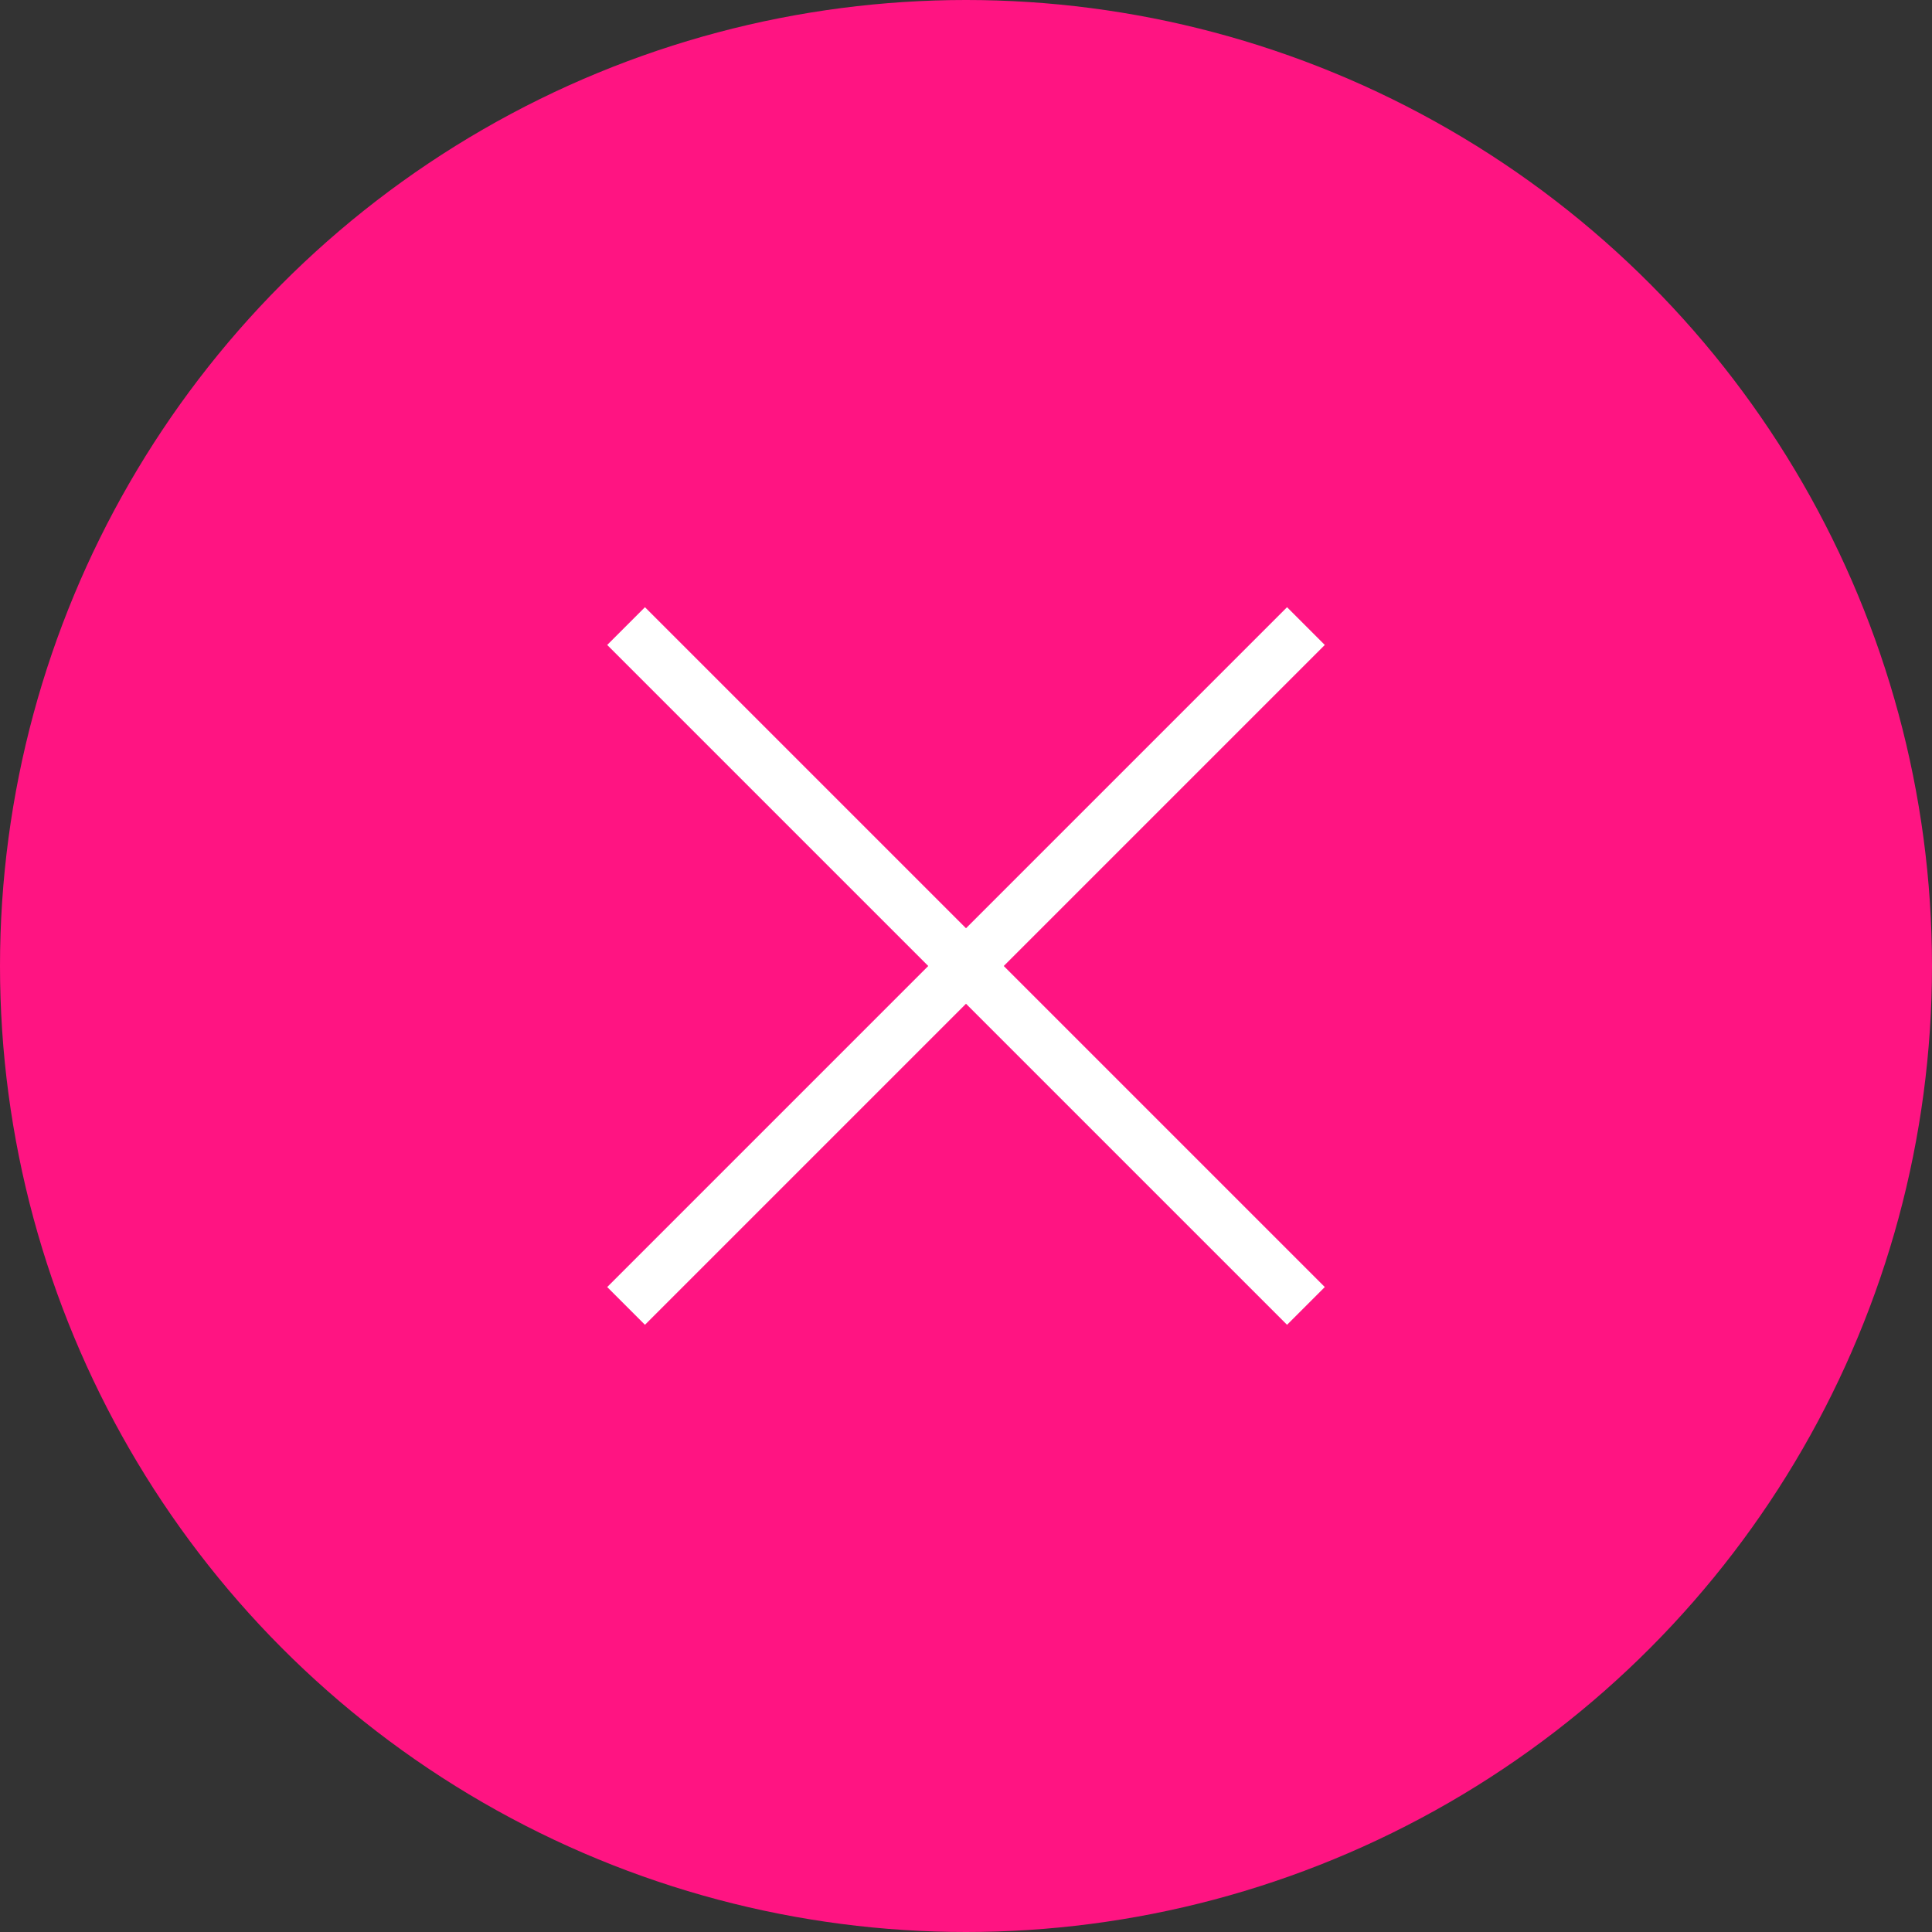 <?xml version="1.0" encoding="UTF-8"?>
<svg width="35px" height="35px" viewBox="0 0 35 35" version="1.1" xmlns="http://www.w3.org/2000/svg" xmlns:xlink="http://www.w3.org/1999/xlink">
    <rect x="0" y="0" width="35" height="35" fill="#333333" stroke="none"/>
    <title>Group</title>
    <g id="📱Mobile" stroke="none" stroke-width="1" fill="none" fill-rule="evenodd">
        <g id="Hamburger-Menu*" transform="translate(-316, -8)">
            <g id="Nav/Mobile-" transform="translate(0, -1.613)">
                <g id="Group" transform="translate(316, 9.613)">
                    <circle id="Oval" fill="#FF1482" cx="17.5" cy="17.5" r="17.5"></circle>
                    <g id="icons/Close-Icon" transform="translate(11, 11)" fill="#FFFFFF" fill-rule="nonzero">
                        <path d="M12.316,13 L13,12.316 L0.684,0 L0,0.684 L12.316,13 Z" id="menu-/-menu_alt_03"></path>
                        <path d="M13,0.684 L12.316,0 L0,12.316 L0.684,13 L13,0.684 Z" id="menu-/-menu_alt_03"></path>
                    </g>
                </g>
            </g>
        </g>
    </g>
</svg>